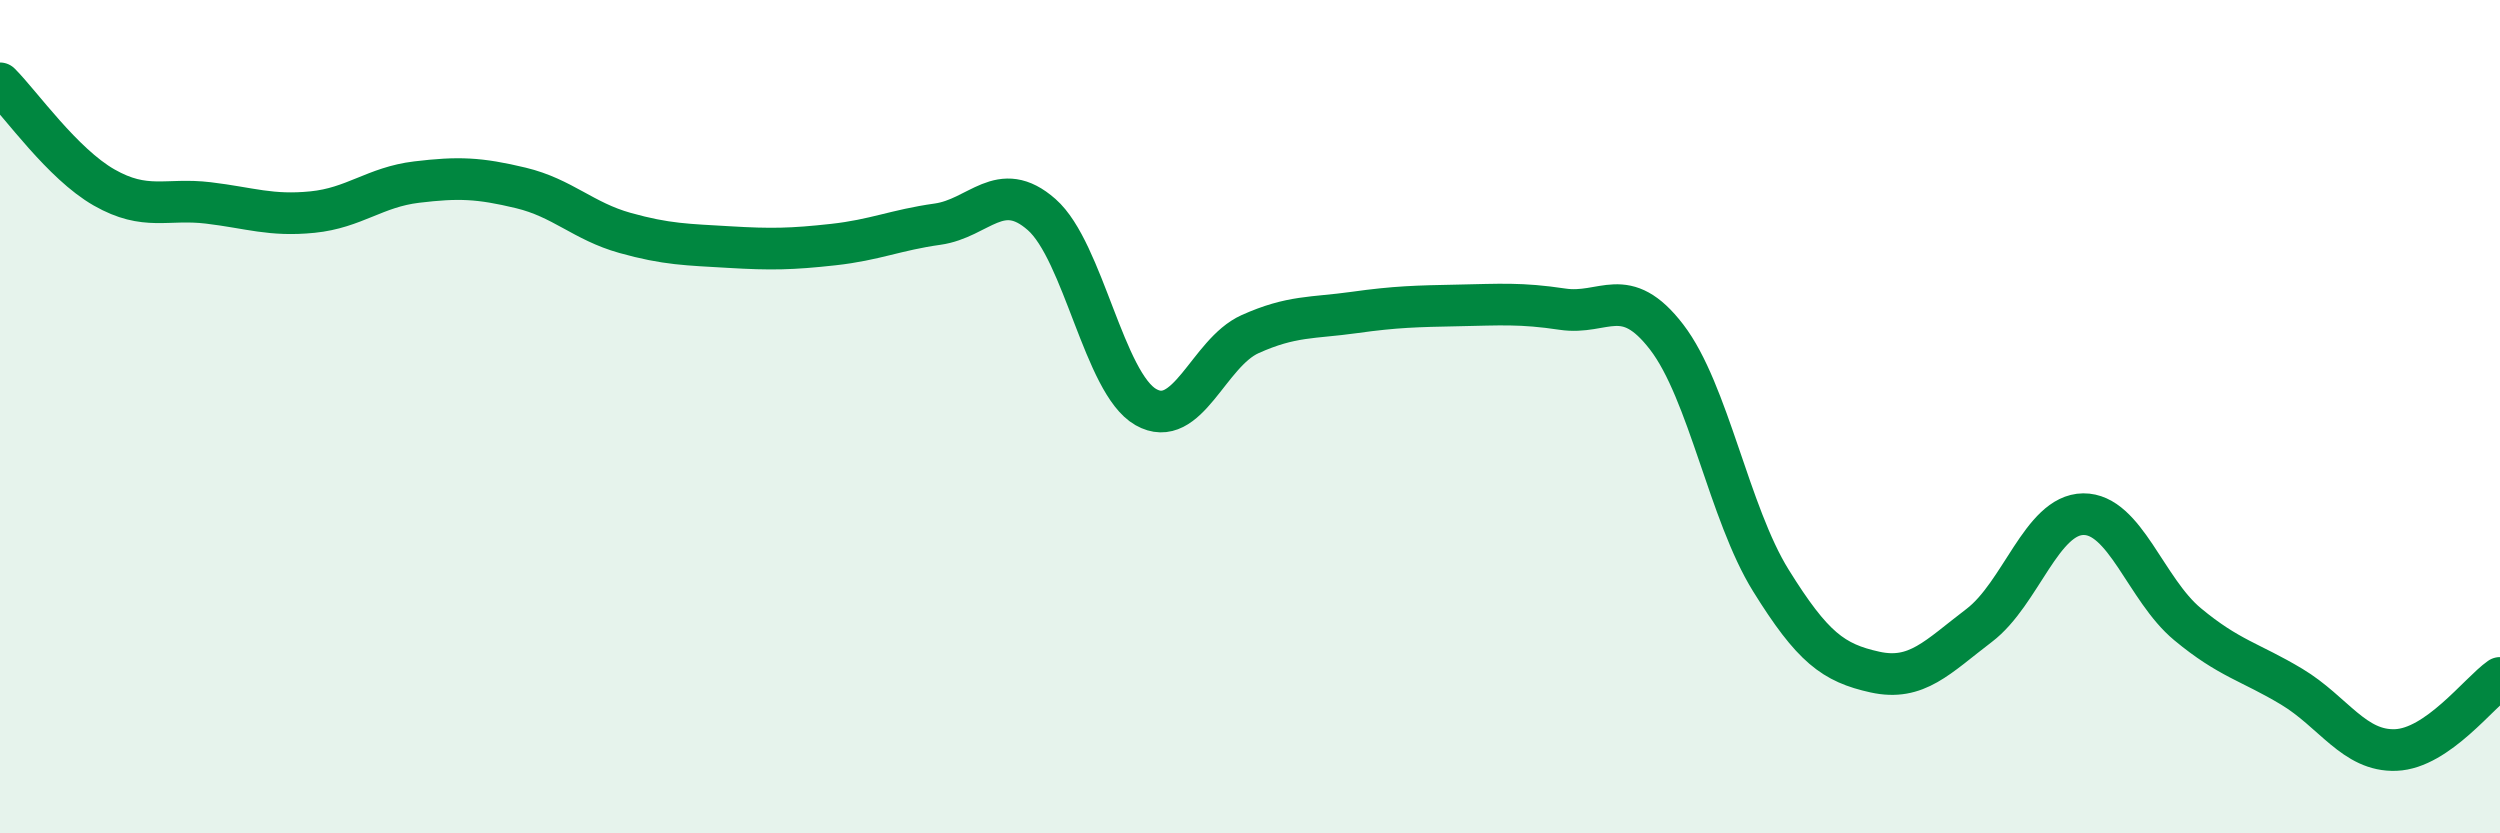 
    <svg width="60" height="20" viewBox="0 0 60 20" xmlns="http://www.w3.org/2000/svg">
      <path
        d="M 0,2 C 0.5,2.5 1.5,3.93 2.5,4.5 C 3.5,5.07 4,4.75 5,4.87 C 6,4.99 6.5,5.19 7.5,5.09 C 8.5,4.99 9,4.49 10,4.37 C 11,4.25 11.5,4.27 12.5,4.51 C 13.5,4.75 14,5.31 15,5.59 C 16,5.87 16.5,5.87 17.5,5.93 C 18.5,5.99 19,5.98 20,5.87 C 21,5.76 21.5,5.52 22.5,5.38 C 23.5,5.24 24,4.27 25,5.15 C 26,6.03 26.5,9.2 27.5,9.77 C 28.5,10.34 29,8.47 30,8.02 C 31,7.57 31.5,7.64 32.5,7.5 C 33.5,7.36 34,7.35 35,7.33 C 36,7.31 36.5,7.27 37.5,7.42 C 38.5,7.57 39,6.79 40,8.09 C 41,9.39 41.5,12.32 42.5,13.93 C 43.5,15.54 44,15.91 45,16.13 C 46,16.35 46.5,15.77 47.5,15.01 C 48.5,14.25 49,12.35 50,12.34 C 51,12.33 51.5,14.15 52.5,14.98 C 53.5,15.81 54,15.88 55,16.48 C 56,17.08 56.5,18.04 57.5,18 C 58.5,17.96 59.5,16.62 60,16.27L60 20L0 20Z"
        fill="#008740"
        opacity="0.1"
        stroke-linecap="round"
        stroke-linejoin="round"
      />
      <path
        d="M 0,2 C 0.5,2.5 1.5,3.93 2.5,4.5 C 3.5,5.07 4,4.75 5,4.87 C 6,4.99 6.5,5.19 7.5,5.09 C 8.5,4.99 9,4.49 10,4.37 C 11,4.25 11.5,4.27 12.5,4.51 C 13.5,4.75 14,5.31 15,5.59 C 16,5.87 16.5,5.87 17.5,5.93 C 18.5,5.99 19,5.98 20,5.87 C 21,5.76 21.5,5.52 22.5,5.38 C 23.5,5.24 24,4.27 25,5.15 C 26,6.03 26.5,9.2 27.5,9.77 C 28.5,10.34 29,8.47 30,8.02 C 31,7.57 31.5,7.64 32.5,7.5 C 33.5,7.36 34,7.35 35,7.33 C 36,7.31 36.5,7.27 37.5,7.42 C 38.5,7.57 39,6.79 40,8.09 C 41,9.39 41.5,12.32 42.5,13.93 C 43.5,15.54 44,15.91 45,16.13 C 46,16.35 46.5,15.77 47.5,15.01 C 48.5,14.25 49,12.35 50,12.34 C 51,12.33 51.5,14.15 52.5,14.98 C 53.5,15.81 54,15.88 55,16.48 C 56,17.08 56.5,18.04 57.5,18 C 58.5,17.96 59.5,16.62 60,16.27"
        stroke="#008740"
        stroke-width="1"
        fill="none"
        stroke-linecap="round"
        stroke-linejoin="round"
      />
    </svg>
  